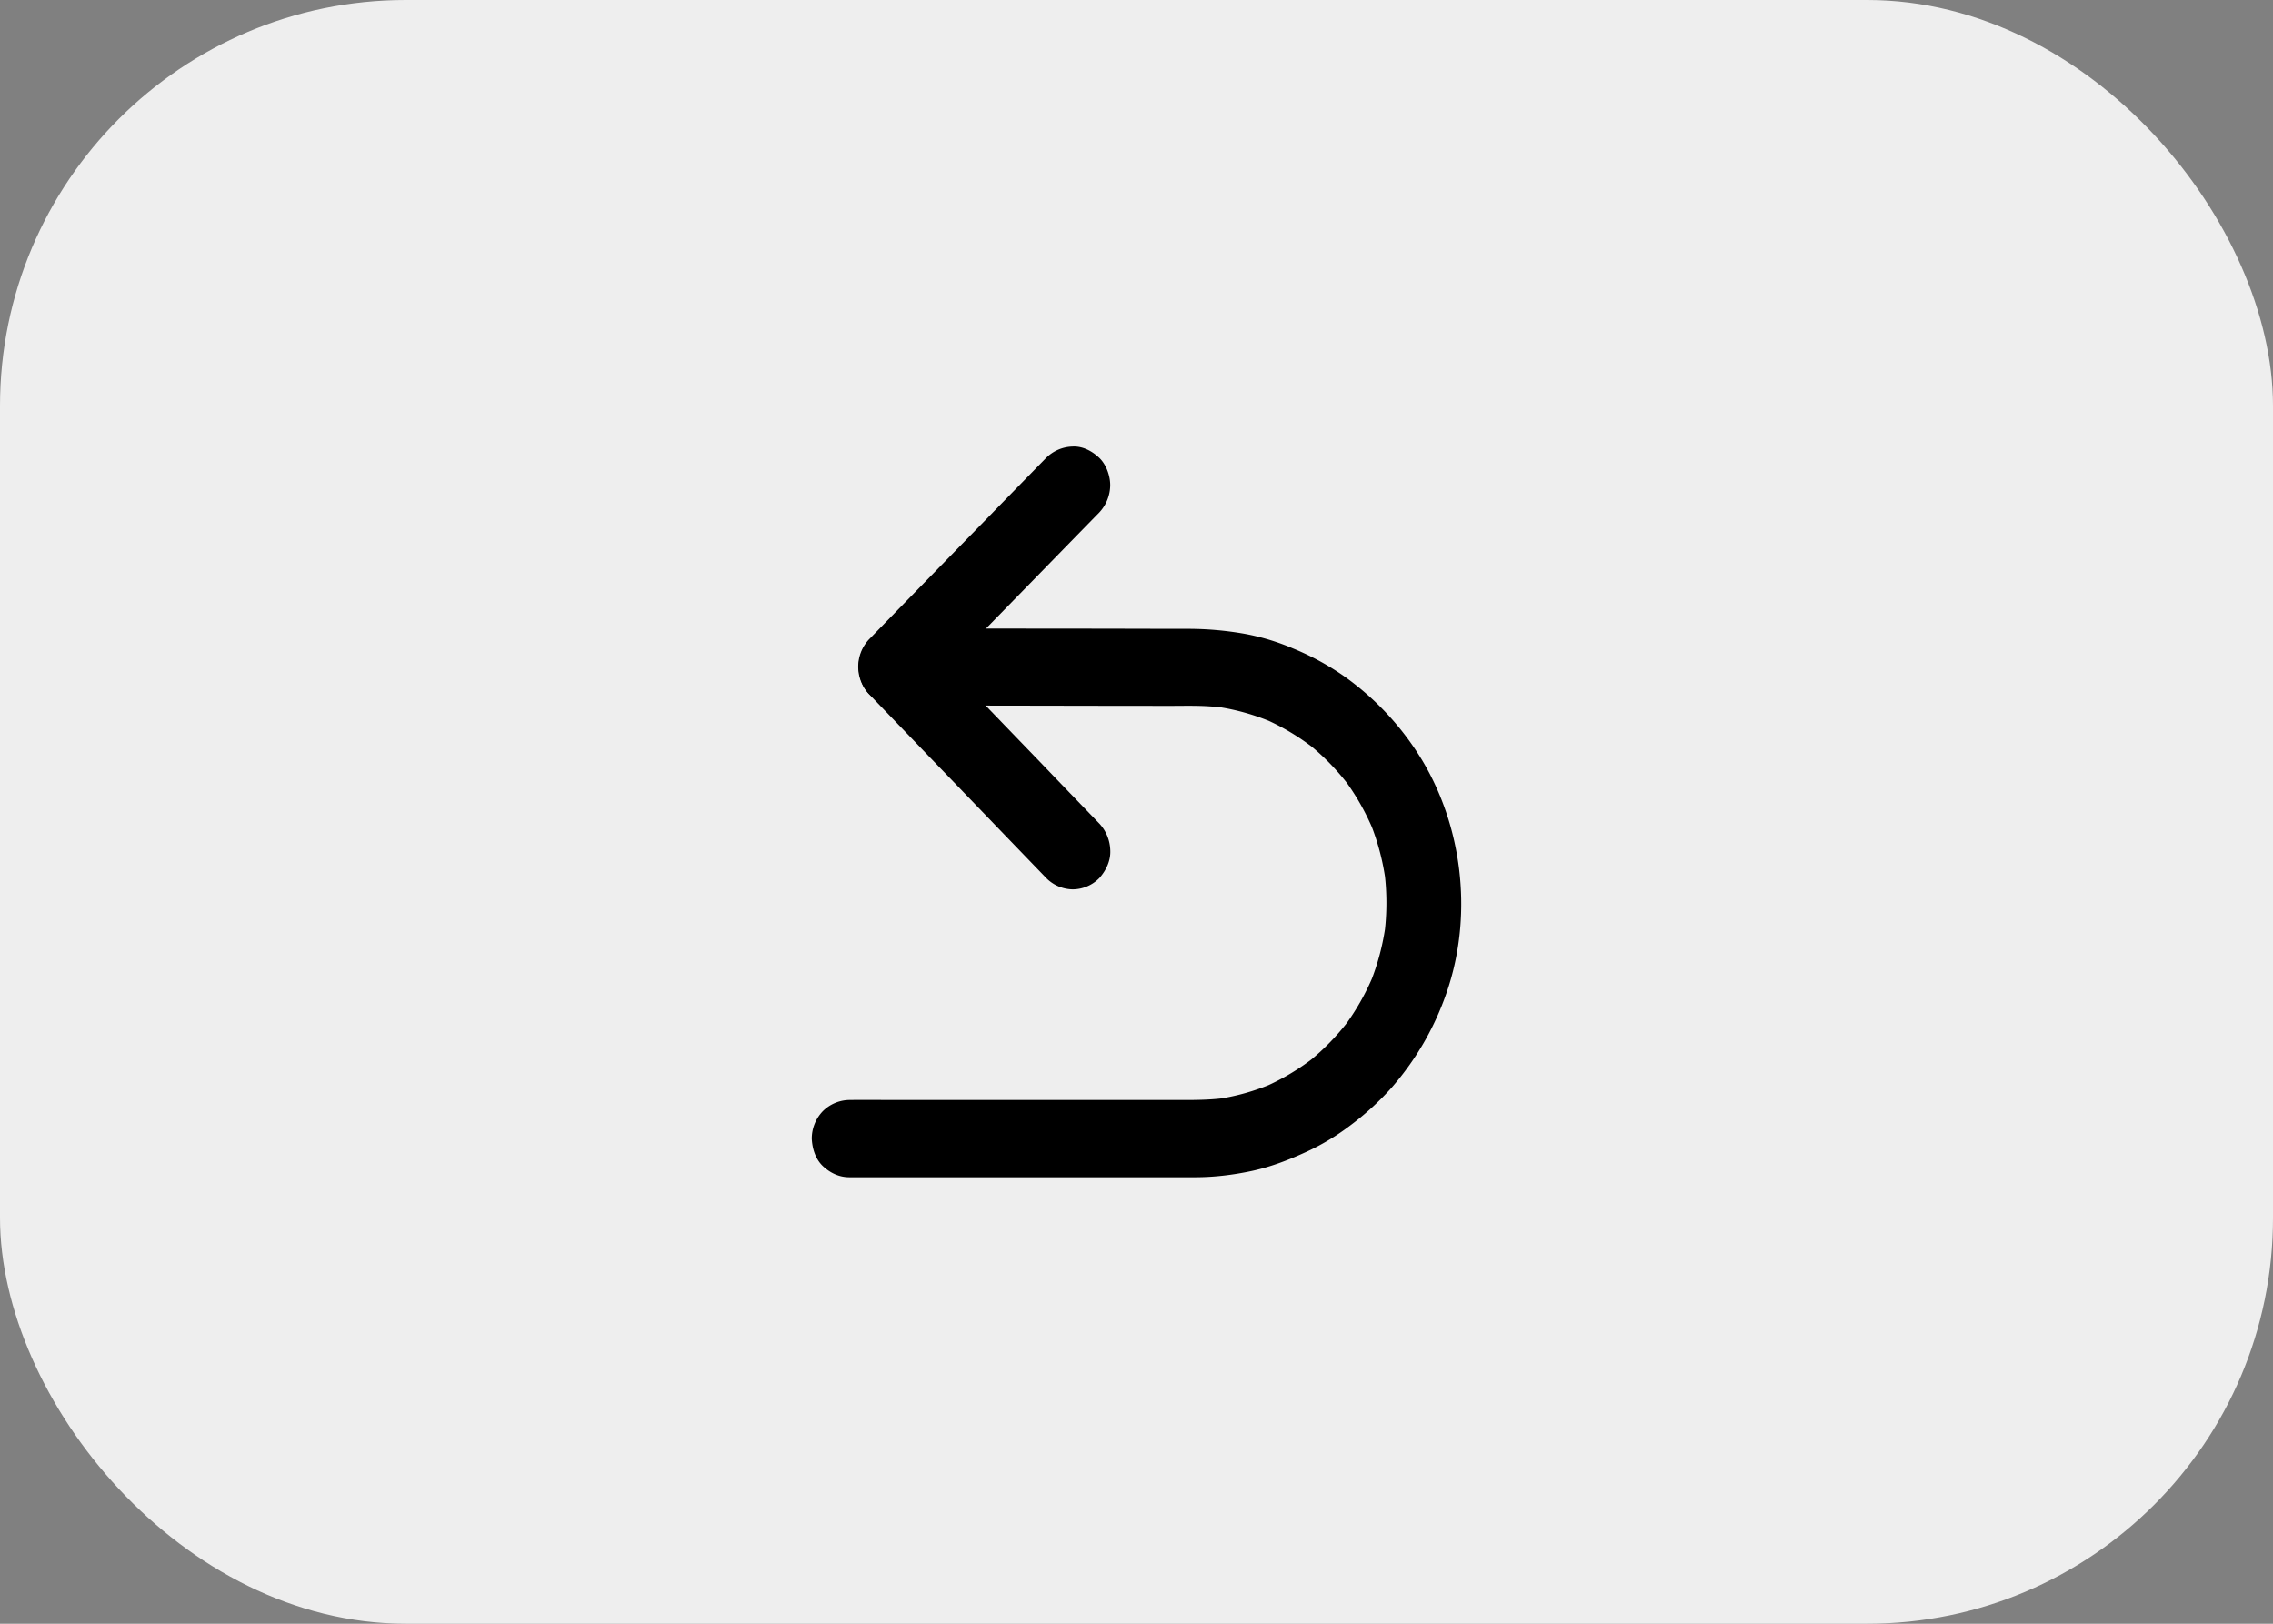 <svg width="56" height="40" viewBox="0 0 56 40" xmlns="http://www.w3.org/2000/svg">
    <rect x="0" y="0" width="56" height="40" fill="#808080" stroke="none"/>
    <g fill="none" fill-rule="evenodd">
        <rect fill="#EEE" width="56" height="40" rx="10"/>
        <g fill="#000" fill-rule="nonzero">
            <path d="M27.085 20.288c-.493-.512-.988-1.024-1.48-1.538-.783-.81-1.564-1.623-2.346-2.433l-.543-.563v1.345c.495-.506.99-1.012 1.482-1.519.783-.8 1.565-1.602 2.346-2.403l.539-.551a.994.994 0 0 0 .27-.674c0-.234-.1-.512-.27-.673-.175-.166-.406-.29-.653-.278a.958.958 0 0 0-.654.278c-.494.506-.99 1.012-1.482 1.518a2846.456 2846.456 0 0 0-2.885 2.955.988.988 0 0 0 0 1.345c.493.512.988 1.024 1.48 1.537.783.81 1.564 1.623 2.346 2.434l.543.563a.935.935 0 0 0 .653.278.927.927 0 0 0 .654-.278c.16-.18.28-.419.27-.674a1.013 1.013 0 0 0-.27-.67z"/>
            <path d="M22.077 17.378c.266 0 .532 0 .8.002l1.891.002 2.238.004 1.8.002c.333 0 .671-.01 1.005.013.127.008.255.021.382.038l-.245-.034c.487.069.965.202 1.42.398a18.865 18.865 0 0 0-.22-.095c.452.196.876.452 1.264.759l-.187-.149c.386.309.731.664 1.03 1.062l-.144-.192c.3.401.547.839.737 1.303-.032-.076-.063-.152-.092-.226.19.468.319.959.385 1.463l-.033-.253c.065.51.065 1.025 0 1.535l.033-.253a5.972 5.972 0 0 1-.385 1.463l.092-.226c-.19.466-.44.904-.737 1.303l.144-.192a5.88 5.88 0 0 1-1.03 1.062l.187-.148c-.39.308-.814.563-1.265.759.074-.033.148-.065.22-.095-.454.196-.93.329-1.42.397l.246-.034c-.445.06-.893.051-1.34.051h-6.802c-.37 0-.74-.005-1.11 0h-.017a.946.946 0 0 0-.654.278.977.977 0 0 0-.27.674c.012.245.09.5.27.673.181.171.403.278.654.278h8.523c.466 0 .934-.057 1.39-.154.471-.101.916-.272 1.353-.474a5.689 5.689 0 0 0 1.036-.618 6.948 6.948 0 0 0 1.052-.953 7.023 7.023 0 0 0 1.42-2.525c.573-1.829.319-3.914-.661-5.549a6.93 6.93 0 0 0-1.931-2.075 6.498 6.498 0 0 0-1.25-.678 5.593 5.593 0 0 0-1.194-.361 8.04 8.04 0 0 0-1.416-.122c-.352 0-.707 0-1.06-.002-1.138-.002-2.279-.004-3.418-.004l-2.556-.003h-.135a.946.946 0 0 0-.653.277.977.977 0 0 0-.27.674c.011.245.089.5.27.673a.979.979 0 0 0 .653.272z"/>
        </g>
    </g>
</svg>
